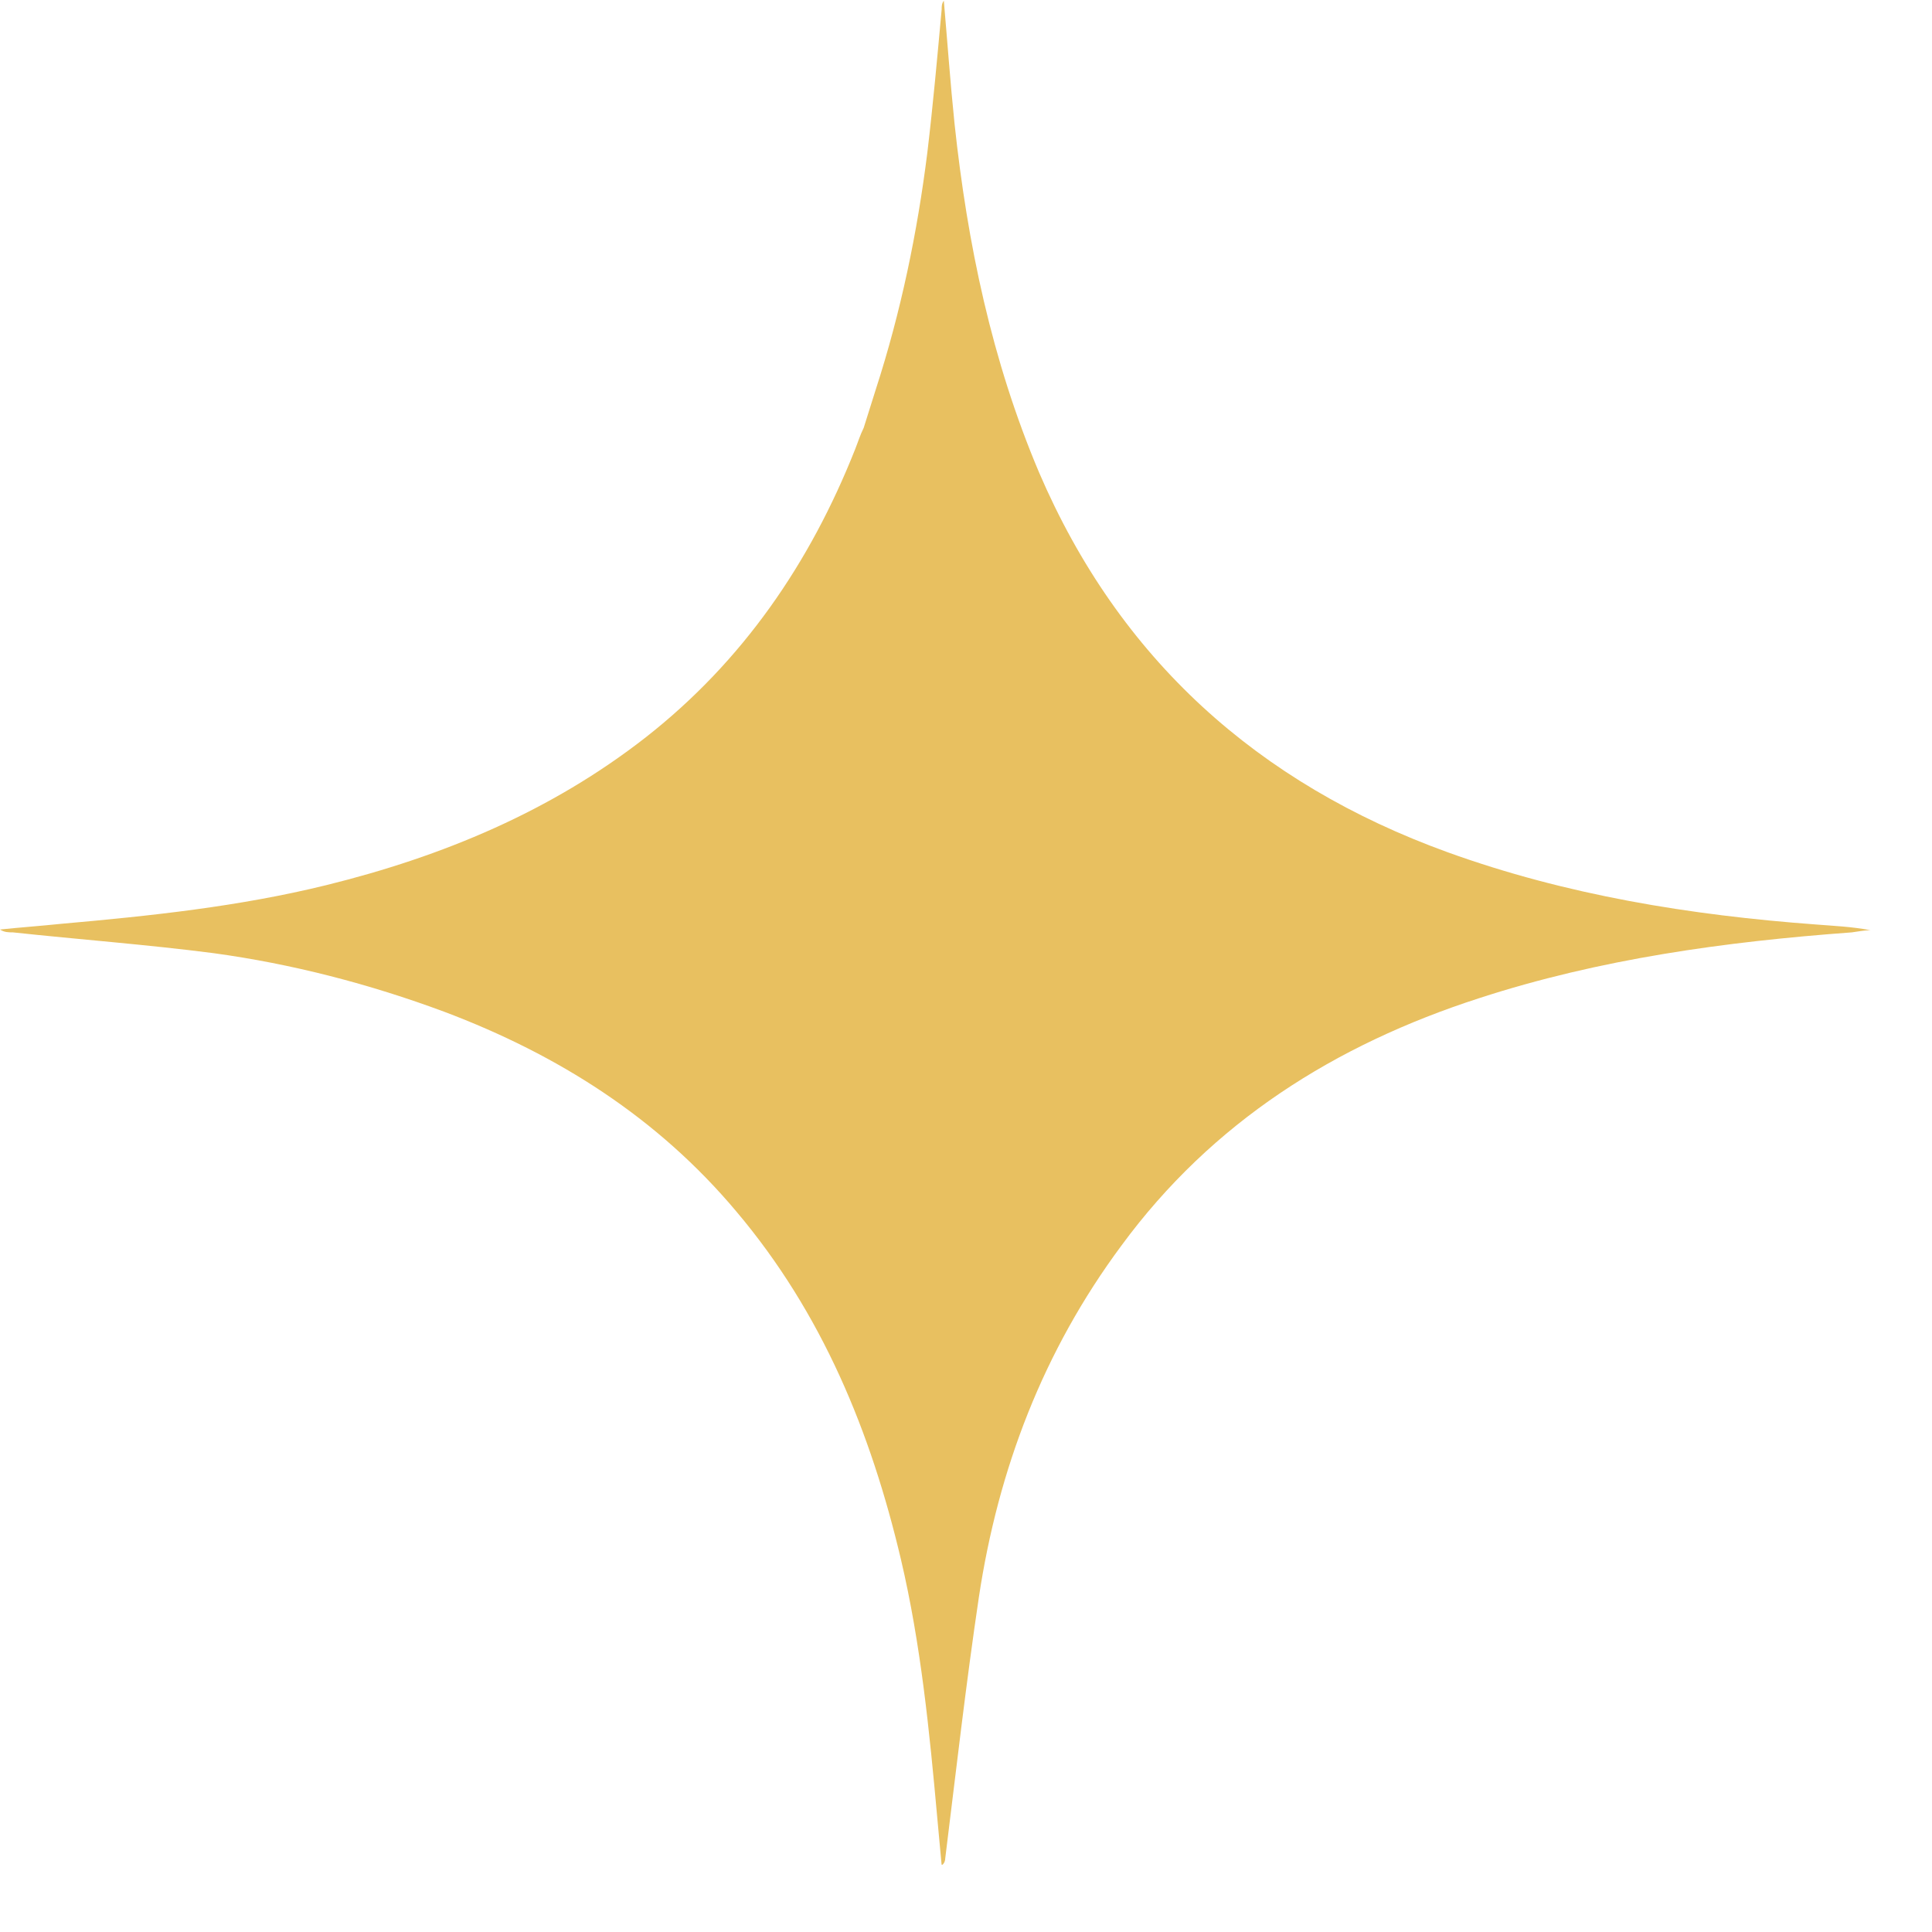 <svg width="27" height="27" viewBox="0 0 27 27" fill="none" xmlns="http://www.w3.org/2000/svg">
<g clip-path="url(#clip0_29_14521)">
<path d="M12.24 5.44C12.59 4.36 12.82 3.25 12.96 2.13C13.04 1.46 13.1 0.79 13.16 0.13C13.16 0.09 13.16 0.05 13.19 0.01C13.24 0.58 13.28 1.15 13.34 1.73C13.52 3.41 13.86 5.04 14.52 6.6C15.64 9.21 17.58 10.95 20.23 11.91C21.89 12.51 23.62 12.79 25.38 12.92C25.63 12.94 25.88 12.95 26.14 13C26.05 13 25.96 13.02 25.88 13.03C24.11 13.16 22.36 13.4 20.67 13.95C18.66 14.6 16.94 15.68 15.67 17.41C14.58 18.88 13.95 20.53 13.68 22.32C13.5 23.53 13.36 24.76 13.21 25.97C13.21 26 13.2 26.04 13.16 26.07C13.14 25.85 13.12 25.63 13.1 25.42C12.99 24.2 12.87 22.98 12.59 21.79C12.17 20.01 11.49 18.35 10.29 16.93C9.19 15.62 7.8 14.74 6.21 14.14C5.16 13.75 4.08 13.47 2.98 13.32C2.05 13.2 1.11 13.13 0.18 13.03C0.12 13.03 0.06 13.03 0 12.99C0.29 12.96 0.57 12.94 0.86 12.91C2.1 12.8 3.34 12.67 4.56 12.37C6.18 11.97 7.7 11.34 9.03 10.3C10.38 9.24 11.32 7.87 11.95 6.28C11.99 6.18 12.02 6.08 12.07 5.98" fill="#E8C060"/>
</g>
<defs>
<clipPath id="clip0_29_14521">
<rect width="26.15" height="26.06" fill="white"/>
</clipPath>
</defs>
</svg>
